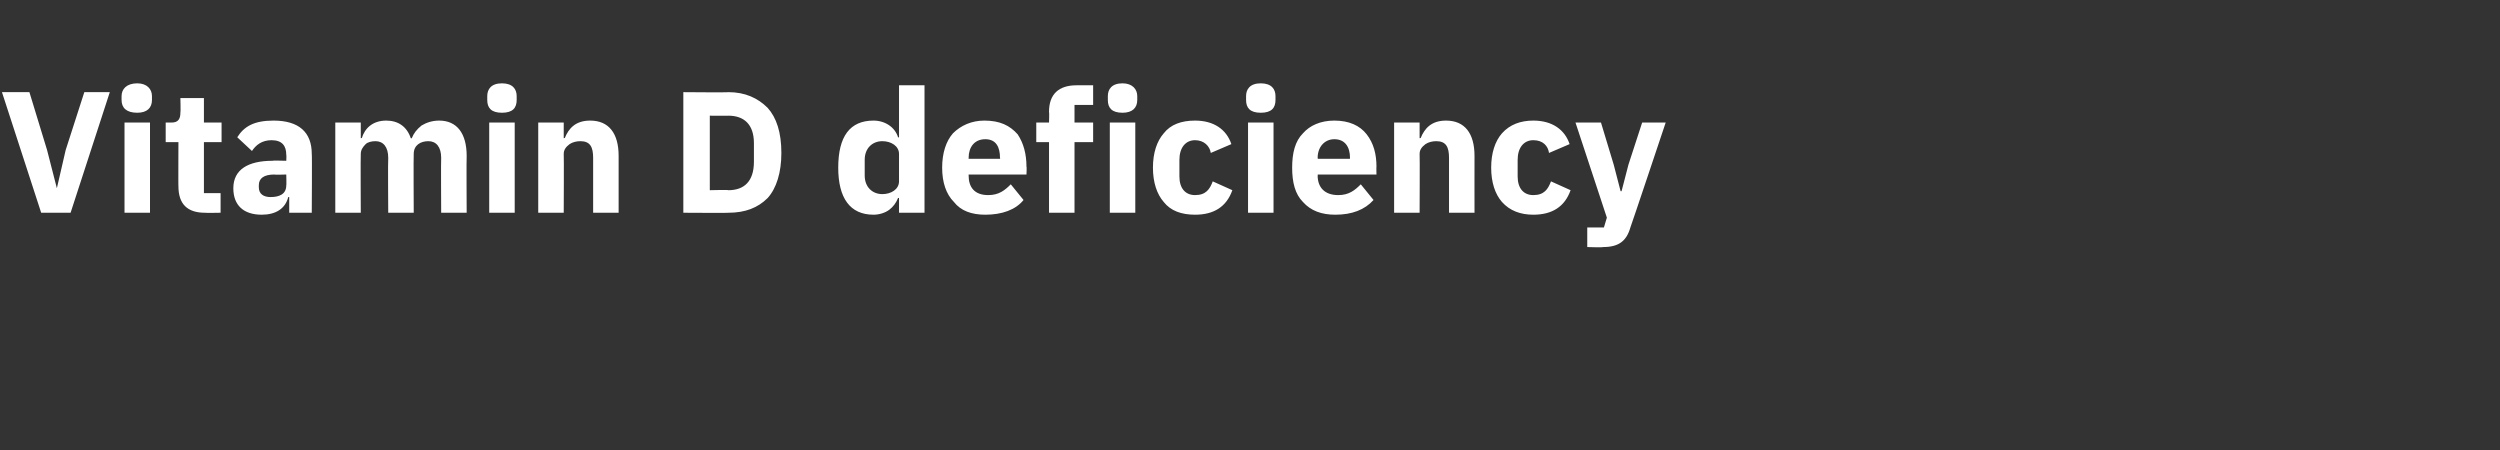 <?xml version="1.0" standalone="no"?><!DOCTYPE svg PUBLIC "-//W3C//DTD SVG 1.1//EN" "http://www.w3.org/Graphics/SVG/1.1/DTD/svg11.dtd"><svg xmlns="http://www.w3.org/2000/svg" version="1.1" width="255px" height="45.9px" viewBox="0 -8 255 45.9" style="top:-8px"><rect x="0" y="-8" width="255" height="45.9" fill="#333333" stroke="none"/>  <desc>Vitamin D deficiency</desc>  <defs/>  <g id="Polygon194383">    <path d="M 7.2 13.7 L 11.2 1.4 L 8.6 1.4 L 6.7 7.3 L 5.8 11.2 L 5.8 11.2 L 4.8 7.3 L 3 1.4 L 0.2 1.4 L 4.2 13.7 L 7.2 13.7 Z M 15.5 2.2 C 15.5 2.2 15.5 1.8 15.5 1.8 C 15.5 1.1 15 0.5 14 0.5 C 12.9 0.5 12.4 1.1 12.4 1.8 C 12.4 1.8 12.4 2.2 12.4 2.2 C 12.4 3 12.9 3.5 14 3.5 C 15 3.5 15.5 3 15.5 2.2 Z M 12.7 13.7 L 15.3 13.7 L 15.3 4.5 L 12.7 4.5 L 12.7 13.7 Z M 22.5 13.7 L 22.5 11.7 L 20.8 11.7 L 20.8 6.5 L 22.6 6.5 L 22.6 4.5 L 20.8 4.5 L 20.8 2 L 18.4 2 C 18.4 2 18.44 3.5 18.4 3.5 C 18.4 4.1 18.2 4.5 17.5 4.5 C 17.53 4.49 16.9 4.5 16.9 4.5 L 16.9 6.5 L 18.2 6.5 C 18.2 6.5 18.18 11.04 18.2 11 C 18.2 12.8 19.1 13.7 20.9 13.7 C 20.93 13.73 22.5 13.7 22.5 13.7 Z M 31.8 7.7 C 31.84 7.66 31.8 13.7 31.8 13.7 L 29.5 13.7 L 29.5 12.1 C 29.5 12.1 29.39 12.11 29.4 12.1 C 29.1 13.3 28.1 13.9 26.7 13.9 C 24.8 13.9 23.8 12.9 23.8 11.2 C 23.8 9.3 25.3 8.4 27.8 8.4 C 27.77 8.36 29.2 8.4 29.2 8.4 C 29.2 8.4 29.23 7.78 29.2 7.8 C 29.2 6.9 28.8 6.3 27.7 6.3 C 26.7 6.3 26.1 6.8 25.7 7.4 C 25.7 7.4 24.2 6 24.2 6 C 24.9 4.9 25.9 4.3 27.9 4.3 C 30.5 4.3 31.8 5.5 31.8 7.7 Z M 29.2 9.8 C 29.2 9.8 27.97 9.84 28 9.8 C 26.9 9.8 26.4 10.2 26.4 10.9 C 26.4 10.9 26.4 11.1 26.4 11.1 C 26.4 11.8 26.9 12.1 27.6 12.1 C 28.5 12.1 29.2 11.8 29.2 10.9 C 29.23 10.93 29.2 9.8 29.2 9.8 Z M 36.8 13.7 C 36.8 13.7 36.77 7.74 36.8 7.7 C 36.8 7.3 37 7 37.3 6.7 C 37.5 6.5 37.9 6.4 38.3 6.4 C 39.1 6.4 39.6 7 39.6 8.1 C 39.56 8.15 39.6 13.7 39.6 13.7 L 42.2 13.7 C 42.2 13.7 42.17 7.74 42.2 7.7 C 42.2 6.8 42.9 6.4 43.7 6.4 C 44.5 6.4 45 7 45 8.1 C 44.97 8.15 45 13.7 45 13.7 L 47.6 13.7 C 47.6 13.7 47.57 7.94 47.6 7.9 C 47.6 5.6 46.6 4.3 44.8 4.3 C 44.1 4.3 43.5 4.5 43 4.8 C 42.5 5.2 42.2 5.6 42 6.1 C 42 6.1 41.9 6.1 41.9 6.1 C 41.5 4.9 40.6 4.3 39.4 4.3 C 38 4.3 37.2 5.1 36.9 6.1 C 36.87 6.05 36.8 6.1 36.8 6.1 L 36.8 4.5 L 34.2 4.5 L 34.2 13.7 L 36.8 13.7 Z M 52.7 2.2 C 52.7 2.2 52.7 1.8 52.7 1.8 C 52.7 1.1 52.3 0.5 51.2 0.5 C 50.1 0.5 49.7 1.1 49.7 1.8 C 49.7 1.8 49.7 2.2 49.7 2.2 C 49.7 3 50.1 3.5 51.2 3.5 C 52.3 3.5 52.7 3 52.7 2.2 Z M 49.9 13.7 L 52.5 13.7 L 52.5 4.5 L 49.9 4.5 L 49.9 13.7 Z M 57.5 13.7 C 57.5 13.7 57.53 7.74 57.5 7.7 C 57.5 7.3 57.7 7 58.1 6.7 C 58.4 6.5 58.8 6.4 59.2 6.4 C 60.2 6.4 60.5 7 60.5 8.1 C 60.49 8.15 60.5 13.7 60.5 13.7 L 63.1 13.7 C 63.1 13.7 63.1 7.94 63.1 7.9 C 63.1 5.6 62.1 4.3 60.2 4.3 C 58.7 4.3 58 5.1 57.6 6.1 C 57.64 6.05 57.5 6.1 57.5 6.1 L 57.5 4.5 L 54.9 4.5 L 54.9 13.7 L 57.5 13.7 Z M 69.7 13.7 C 69.7 13.7 74.34 13.73 74.3 13.7 C 76 13.7 77.3 13.2 78.3 12.2 C 79.2 11.2 79.7 9.6 79.7 7.6 C 79.7 5.5 79.2 4 78.3 3 C 77.3 2 76 1.4 74.3 1.4 C 74.34 1.44 69.7 1.4 69.7 1.4 L 69.7 13.7 Z M 72.4 11.4 L 72.4 3.8 C 72.4 3.8 74.34 3.82 74.3 3.8 C 75.9 3.8 76.9 4.7 76.9 6.6 C 76.9 6.6 76.9 8.5 76.9 8.5 C 76.9 10.5 75.9 11.4 74.3 11.4 C 74.34 11.35 72.4 11.4 72.4 11.4 Z M 91.7 13.7 L 94.3 13.7 L 94.3 0.7 L 91.7 0.7 L 91.7 6 C 91.7 6 91.57 6.04 91.6 6 C 91.3 5 90.3 4.3 89.1 4.3 C 86.7 4.3 85.5 5.9 85.5 9.1 C 85.5 12.2 86.7 13.9 89.1 13.9 C 89.7 13.9 90.3 13.7 90.7 13.4 C 91.1 13.1 91.4 12.7 91.6 12.2 C 91.57 12.18 91.7 12.2 91.7 12.2 L 91.7 13.7 Z M 88.2 9.9 C 88.2 9.9 88.2 8.3 88.2 8.3 C 88.2 7.1 89 6.4 90 6.4 C 90.9 6.4 91.7 6.9 91.7 7.7 C 91.7 7.7 91.7 10.5 91.7 10.5 C 91.7 11.3 90.9 11.8 90 11.8 C 89 11.8 88.2 11.1 88.2 9.9 Z M 104.4 12.4 C 104.4 12.4 103.1 10.8 103.1 10.8 C 102.5 11.4 101.9 11.9 100.8 11.9 C 99.4 11.9 98.8 11.1 98.8 9.9 C 98.81 9.91 98.8 9.8 98.8 9.8 L 104.7 9.8 C 104.7 9.8 104.74 8.99 104.7 9 C 104.7 7.7 104.4 6.6 103.8 5.7 C 103 4.8 102 4.3 100.4 4.3 C 99.1 4.3 98 4.8 97.2 5.6 C 96.5 6.4 96.1 7.6 96.1 9.1 C 96.1 10.6 96.5 11.8 97.3 12.6 C 98 13.5 99.1 13.9 100.5 13.9 C 102.2 13.9 103.6 13.4 104.4 12.4 Z M 102 8.1 C 102.04 8.08 102 8.2 102 8.2 L 98.8 8.2 C 98.8 8.2 98.81 8.1 98.8 8.1 C 98.8 7 99.4 6.2 100.5 6.2 C 101.6 6.2 102 7 102 8.1 Z M 107 13.7 L 109.6 13.7 L 109.6 6.5 L 111.5 6.5 L 111.5 4.5 L 109.6 4.5 L 109.6 2.7 L 111.5 2.7 L 111.5 0.7 C 111.5 0.7 109.8 0.7 109.8 0.7 C 108 0.7 107 1.6 107 3.4 C 107.04 3.4 107 4.5 107 4.5 L 105.7 4.5 L 105.7 6.5 L 107 6.5 L 107 13.7 Z M 116 2.2 C 116 2.2 116 1.8 116 1.8 C 116 1.1 115.5 0.5 114.5 0.5 C 113.4 0.5 113 1.1 113 1.8 C 113 1.8 113 2.2 113 2.2 C 113 3 113.4 3.5 114.5 3.5 C 115.5 3.5 116 3 116 2.2 Z M 113.2 13.7 L 115.8 13.7 L 115.8 4.5 L 113.2 4.5 L 113.2 13.7 Z M 125.7 11.4 C 125.7 11.4 123.7 10.5 123.7 10.5 C 123.4 11.3 123 11.9 121.9 11.9 C 120.9 11.9 120.3 11.2 120.3 10 C 120.3 10 120.3 8.3 120.3 8.3 C 120.3 7.1 120.9 6.3 121.9 6.3 C 122.8 6.3 123.4 6.9 123.5 7.6 C 123.5 7.6 125.6 6.7 125.6 6.7 C 125.1 5.2 123.8 4.3 121.9 4.3 C 120.5 4.3 119.4 4.7 118.7 5.6 C 118 6.4 117.6 7.6 117.6 9.1 C 117.6 10.6 118 11.8 118.7 12.6 C 119.4 13.5 120.5 13.9 121.9 13.9 C 123.8 13.9 125.1 13.1 125.7 11.4 Z M 130.1 2.2 C 130.1 2.2 130.1 1.8 130.1 1.8 C 130.1 1.1 129.7 0.5 128.6 0.5 C 127.5 0.5 127.1 1.1 127.1 1.8 C 127.1 1.8 127.1 2.2 127.1 2.2 C 127.1 3 127.5 3.5 128.6 3.5 C 129.7 3.5 130.1 3 130.1 2.2 Z M 127.3 13.7 L 129.9 13.7 L 129.9 4.5 L 127.3 4.5 L 127.3 13.7 Z M 140.1 12.4 C 140.1 12.4 138.8 10.8 138.8 10.8 C 138.2 11.4 137.6 11.9 136.5 11.9 C 135.1 11.9 134.4 11.1 134.4 9.9 C 134.44 9.91 134.4 9.8 134.4 9.8 L 140.4 9.8 C 140.4 9.8 140.38 8.99 140.4 9 C 140.4 7.7 140.1 6.6 139.4 5.7 C 138.7 4.8 137.6 4.3 136.1 4.3 C 134.7 4.3 133.6 4.8 132.9 5.6 C 132.1 6.4 131.8 7.6 131.8 9.1 C 131.8 10.6 132.1 11.8 132.9 12.6 C 133.7 13.5 134.8 13.9 136.2 13.9 C 137.9 13.9 139.2 13.4 140.1 12.4 Z M 137.7 8.1 C 137.68 8.08 137.7 8.2 137.7 8.2 L 134.4 8.2 C 134.4 8.2 134.44 8.1 134.4 8.1 C 134.4 7 135.1 6.2 136.1 6.2 C 137.2 6.2 137.7 7 137.7 8.1 Z M 144.8 13.7 C 144.8 13.7 144.83 7.74 144.8 7.7 C 144.8 7.3 145 7 145.4 6.7 C 145.7 6.5 146.1 6.4 146.5 6.4 C 147.5 6.4 147.8 7 147.8 8.1 C 147.79 8.15 147.8 13.7 147.8 13.7 L 150.4 13.7 C 150.4 13.7 150.39 7.94 150.4 7.9 C 150.4 5.6 149.4 4.3 147.5 4.3 C 146 4.3 145.3 5.1 144.9 6.1 C 144.93 6.05 144.8 6.1 144.8 6.1 L 144.8 4.5 L 142.2 4.5 L 142.2 13.7 L 144.8 13.7 Z M 160.2 11.4 C 160.2 11.4 158.2 10.5 158.2 10.5 C 157.9 11.3 157.5 11.9 156.4 11.9 C 155.4 11.9 154.8 11.2 154.8 10 C 154.8 10 154.8 8.3 154.8 8.3 C 154.8 7.1 155.4 6.3 156.4 6.3 C 157.4 6.3 157.9 6.9 158 7.6 C 158 7.6 160.1 6.7 160.1 6.7 C 159.6 5.2 158.3 4.3 156.4 4.3 C 155.1 4.3 154 4.7 153.2 5.6 C 152.5 6.4 152.1 7.6 152.1 9.1 C 152.1 10.6 152.5 11.8 153.2 12.6 C 154 13.5 155.1 13.9 156.4 13.9 C 158.3 13.9 159.6 13.1 160.2 11.4 Z M 166.1 8.8 L 165.4 11.5 L 165.3 11.5 L 164.6 8.8 L 163.3 4.5 L 160.7 4.5 L 163.9 14.2 L 163.6 15.2 L 161.9 15.2 L 161.9 17.2 C 161.9 17.2 163.5 17.25 163.5 17.2 C 165.1 17.2 165.9 16.6 166.3 15.2 C 166.34 15.15 169.9 4.5 169.9 4.5 L 167.5 4.5 L 166.1 8.8 Z " stroke="none" fill="#ffffff"/>  </g></svg>